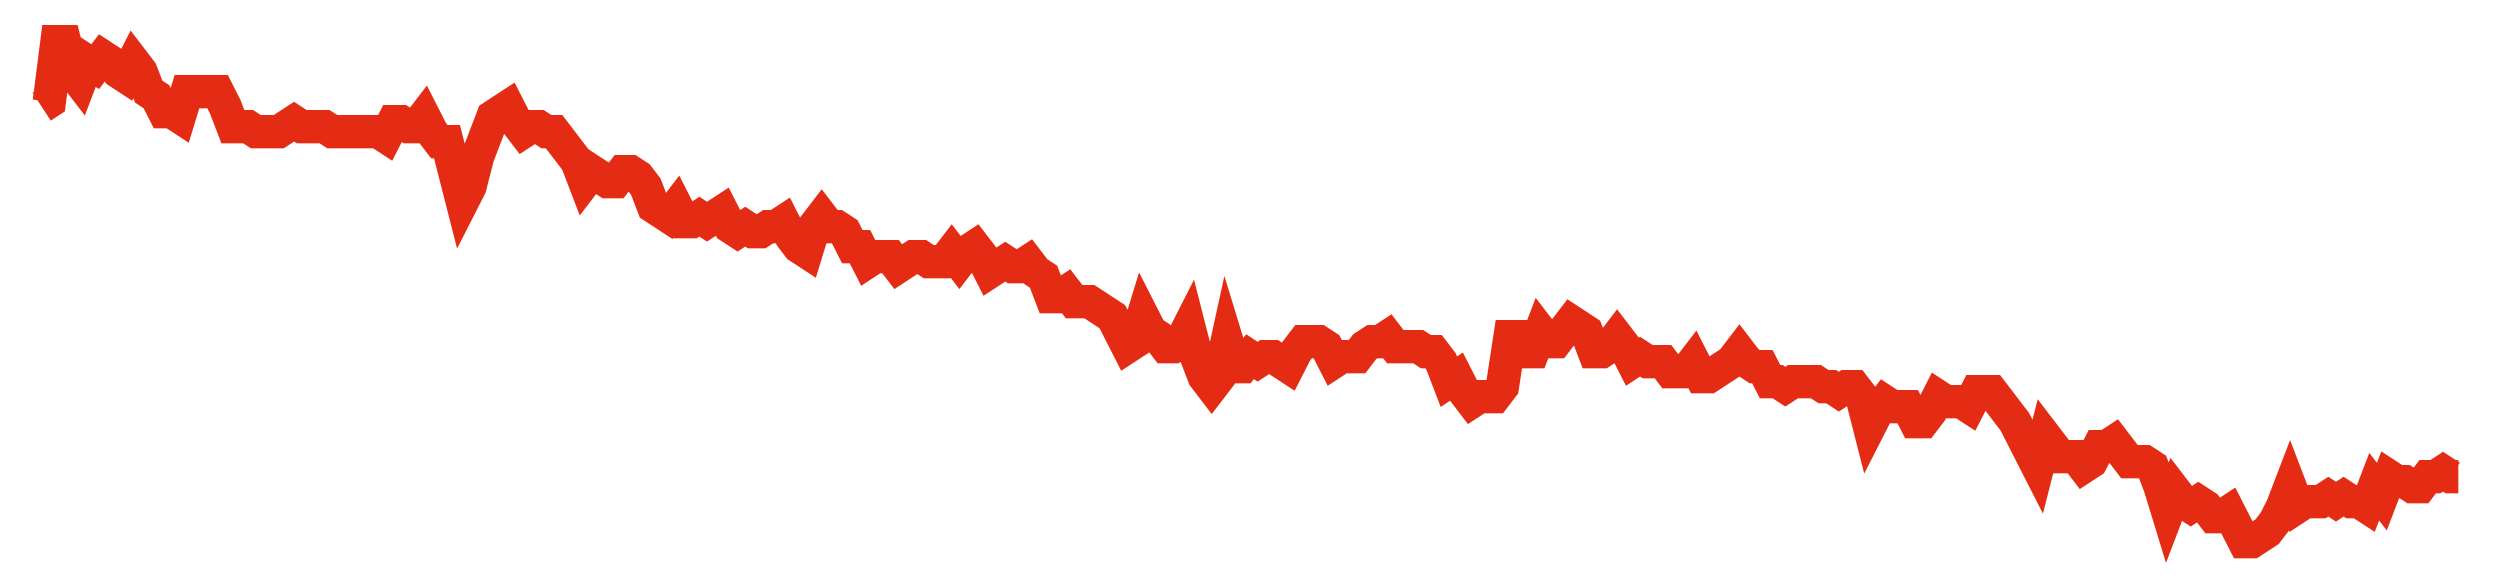 <svg width="300" height="70" viewBox="0 0 300 70" xmlns="http://www.w3.org/2000/svg">
    <path d="M 5,12.8 L 5.918,12.2 L 6.835,5 L 7.753,5 L 8.671,8.6 L 9.589,9.8 L 10.506,7.4 L 11.424,8 L 12.342,6.8 L 13.259,7.4 L 14.177,8.6 L 15.095,9.2 L 16.013,7.4 L 16.93,8.6 L 17.848,11 L 18.766,11.6 L 19.684,13.4 L 20.601,13.4 L 21.519,14 L 22.437,11 L 23.354,11 L 24.272,11 L 25.19,11 L 26.108,11 L 27.025,12.8 L 27.943,15.2 L 28.861,15.2 L 29.778,15.2 L 30.696,15.8 L 31.614,15.8 L 32.532,15.8 L 33.449,15.8 L 34.367,15.2 L 35.285,14.6 L 36.203,15.2 L 37.12,15.2 L 38.038,15.2 L 38.956,15.2 L 39.873,15.8 L 40.791,15.8 L 41.709,15.8 L 42.627,15.8 L 43.544,15.8 L 44.462,15.8 L 45.38,15.8 L 46.297,16.4 L 47.215,14.6 L 48.133,14.6 L 49.051,15.2 L 49.968,15.2 L 50.886,14 L 51.804,15.8 L 52.722,17 L 53.639,17 L 54.557,20.6 L 55.475,24.2 L 56.392,22.4 L 57.31,18.8 L 58.228,16.4 L 59.146,14 L 60.063,13.4 L 60.981,12.8 L 61.899,14.6 L 62.816,15.8 L 63.734,15.2 L 64.652,15.2 L 65.57,15.8 L 66.487,15.8 L 67.405,17 L 68.323,18.2 L 69.241,19.4 L 70.158,21.8 L 71.076,20.6 L 71.994,21.2 L 72.911,21.8 L 73.829,21.8 L 74.747,20.6 L 75.665,20.6 L 76.582,21.2 L 77.5,22.4 L 78.418,24.8 L 79.335,25.4 L 80.253,26 L 81.171,24.8 L 82.089,26.6 L 83.006,26.6 L 83.924,26 L 84.842,26.6 L 85.759,26 L 86.677,25.4 L 87.595,27.2 L 88.513,27.8 L 89.43,27.2 L 90.348,27.8 L 91.266,27.8 L 92.184,27.2 L 93.101,27.2 L 94.019,26.6 L 94.937,28.4 L 95.854,29.6 L 96.772,30.2 L 97.69,27.2 L 98.608,26 L 99.525,27.2 L 100.443,27.2 L 101.361,27.8 L 102.278,29.6 L 103.196,29.6 L 104.114,31.4 L 105.032,30.8 L 105.949,30.8 L 106.867,30.8 L 107.785,32 L 108.703,31.4 L 109.62,30.8 L 110.538,30.8 L 111.456,31.4 L 112.373,31.4 L 113.291,31.4 L 114.209,30.2 L 115.127,31.4 L 116.044,30.2 L 116.962,29.6 L 117.88,30.8 L 118.797,32.6 L 119.715,32 L 120.633,31.4 L 121.551,32 L 122.468,32 L 123.386,31.4 L 124.304,32.6 L 125.222,33.2 L 126.139,35.6 L 127.057,35.6 L 127.975,35 L 128.892,36.2 L 129.81,36.2 L 130.728,36.2 L 131.646,36.8 L 132.563,37.4 L 133.481,38 L 134.399,39.8 L 135.316,41.6 L 136.234,41 L 137.152,38 L 138.07,39.8 L 138.987,40.4 L 139.905,41.6 L 140.823,41.6 L 141.741,41 L 142.658,39.2 L 143.576,42.8 L 144.494,45.2 L 145.411,46.4 L 146.329,45.2 L 147.247,41 L 148.165,44 L 149.082,44 L 150,42.8 L 150.918,43.4 L 151.835,42.8 L 152.753,42.8 L 153.671,43.4 L 154.589,44 L 155.506,42.2 L 156.424,41 L 157.342,41 L 158.259,41 L 159.177,41.6 L 160.095,43.4 L 161.013,42.8 L 161.93,42.8 L 162.848,42.8 L 163.766,41.6 L 164.684,41 L 165.601,41 L 166.519,40.4 L 167.437,41.6 L 168.354,41.6 L 169.272,41.6 L 170.19,41.6 L 171.108,42.2 L 172.025,42.2 L 172.943,43.4 L 173.861,45.8 L 174.778,45.2 L 175.696,47 L 176.614,48.2 L 177.532,47.6 L 178.449,47.6 L 179.367,47.6 L 180.285,46.4 L 181.203,40.4 L 182.12,40.4 L 183.038,42.2 L 183.956,42.2 L 184.873,39.8 L 185.791,41 L 186.709,41 L 187.627,39.8 L 188.544,38.6 L 189.462,39.2 L 190.38,39.8 L 191.297,42.2 L 192.215,42.2 L 193.133,41.6 L 194.051,40.4 L 194.968,41.6 L 195.886,43.4 L 196.804,42.8 L 197.722,43.4 L 198.639,43.4 L 199.557,43.4 L 200.475,44.6 L 201.392,44.6 L 202.31,44.6 L 203.228,43.4 L 204.146,45.2 L 205.063,45.2 L 205.981,44.6 L 206.899,44 L 207.816,43.4 L 208.734,42.2 L 209.652,43.4 L 210.57,44 L 211.487,44 L 212.405,45.8 L 213.323,45.8 L 214.241,46.4 L 215.158,45.8 L 216.076,45.8 L 216.994,45.8 L 217.911,45.8 L 218.829,46.4 L 219.747,46.4 L 220.665,47 L 221.582,46.4 L 222.5,46.4 L 223.418,47.6 L 224.335,51.2 L 225.253,49.4 L 226.171,48.2 L 227.089,48.8 L 228.006,48.8 L 228.924,48.8 L 229.842,50.6 L 230.759,50.6 L 231.677,49.4 L 232.595,47.6 L 233.513,48.2 L 234.43,48.2 L 235.348,48.2 L 236.266,48.8 L 237.184,47 L 238.101,47 L 239.019,47 L 239.937,48.2 L 240.854,49.4 L 241.772,50.6 L 242.69,52.4 L 243.608,54.2 L 244.525,56 L 245.443,52.4 L 246.361,53.6 L 247.278,54.8 L 248.196,54.8 L 249.114,54.8 L 250.032,56 L 250.949,55.4 L 251.867,53.6 L 252.785,53.6 L 253.703,53 L 254.62,54.2 L 255.538,55.4 L 256.456,55.4 L 257.373,55.4 L 258.291,56 L 259.209,58.4 L 260.127,61.4 L 261.044,59 L 261.962,60.2 L 262.88,60.8 L 263.797,60.2 L 264.715,60.8 L 265.633,62 L 266.551,62 L 267.468,61.4 L 268.386,63.2 L 269.304,65 L 270.222,65 L 271.139,64.4 L 272.057,63.8 L 272.975,62.6 L 273.892,60.8 L 274.81,58.4 L 275.728,60.8 L 276.646,60.2 L 277.563,60.2 L 278.481,60.2 L 279.399,59.6 L 280.316,60.2 L 281.234,59.6 L 282.152,60.2 L 283.07,60.2 L 283.987,60.8 L 284.905,58.4 L 285.823,59.6 L 286.741,57.2 L 287.658,57.8 L 288.576,57.8 L 289.494,58.4 L 290.411,58.4 L 291.329,57.2 L 292.247,57.2 L 293.165,56.6 L 294.082,57.2 L 295,57.2" fill="none" stroke="#E32C13" stroke-width="4"/>
</svg>